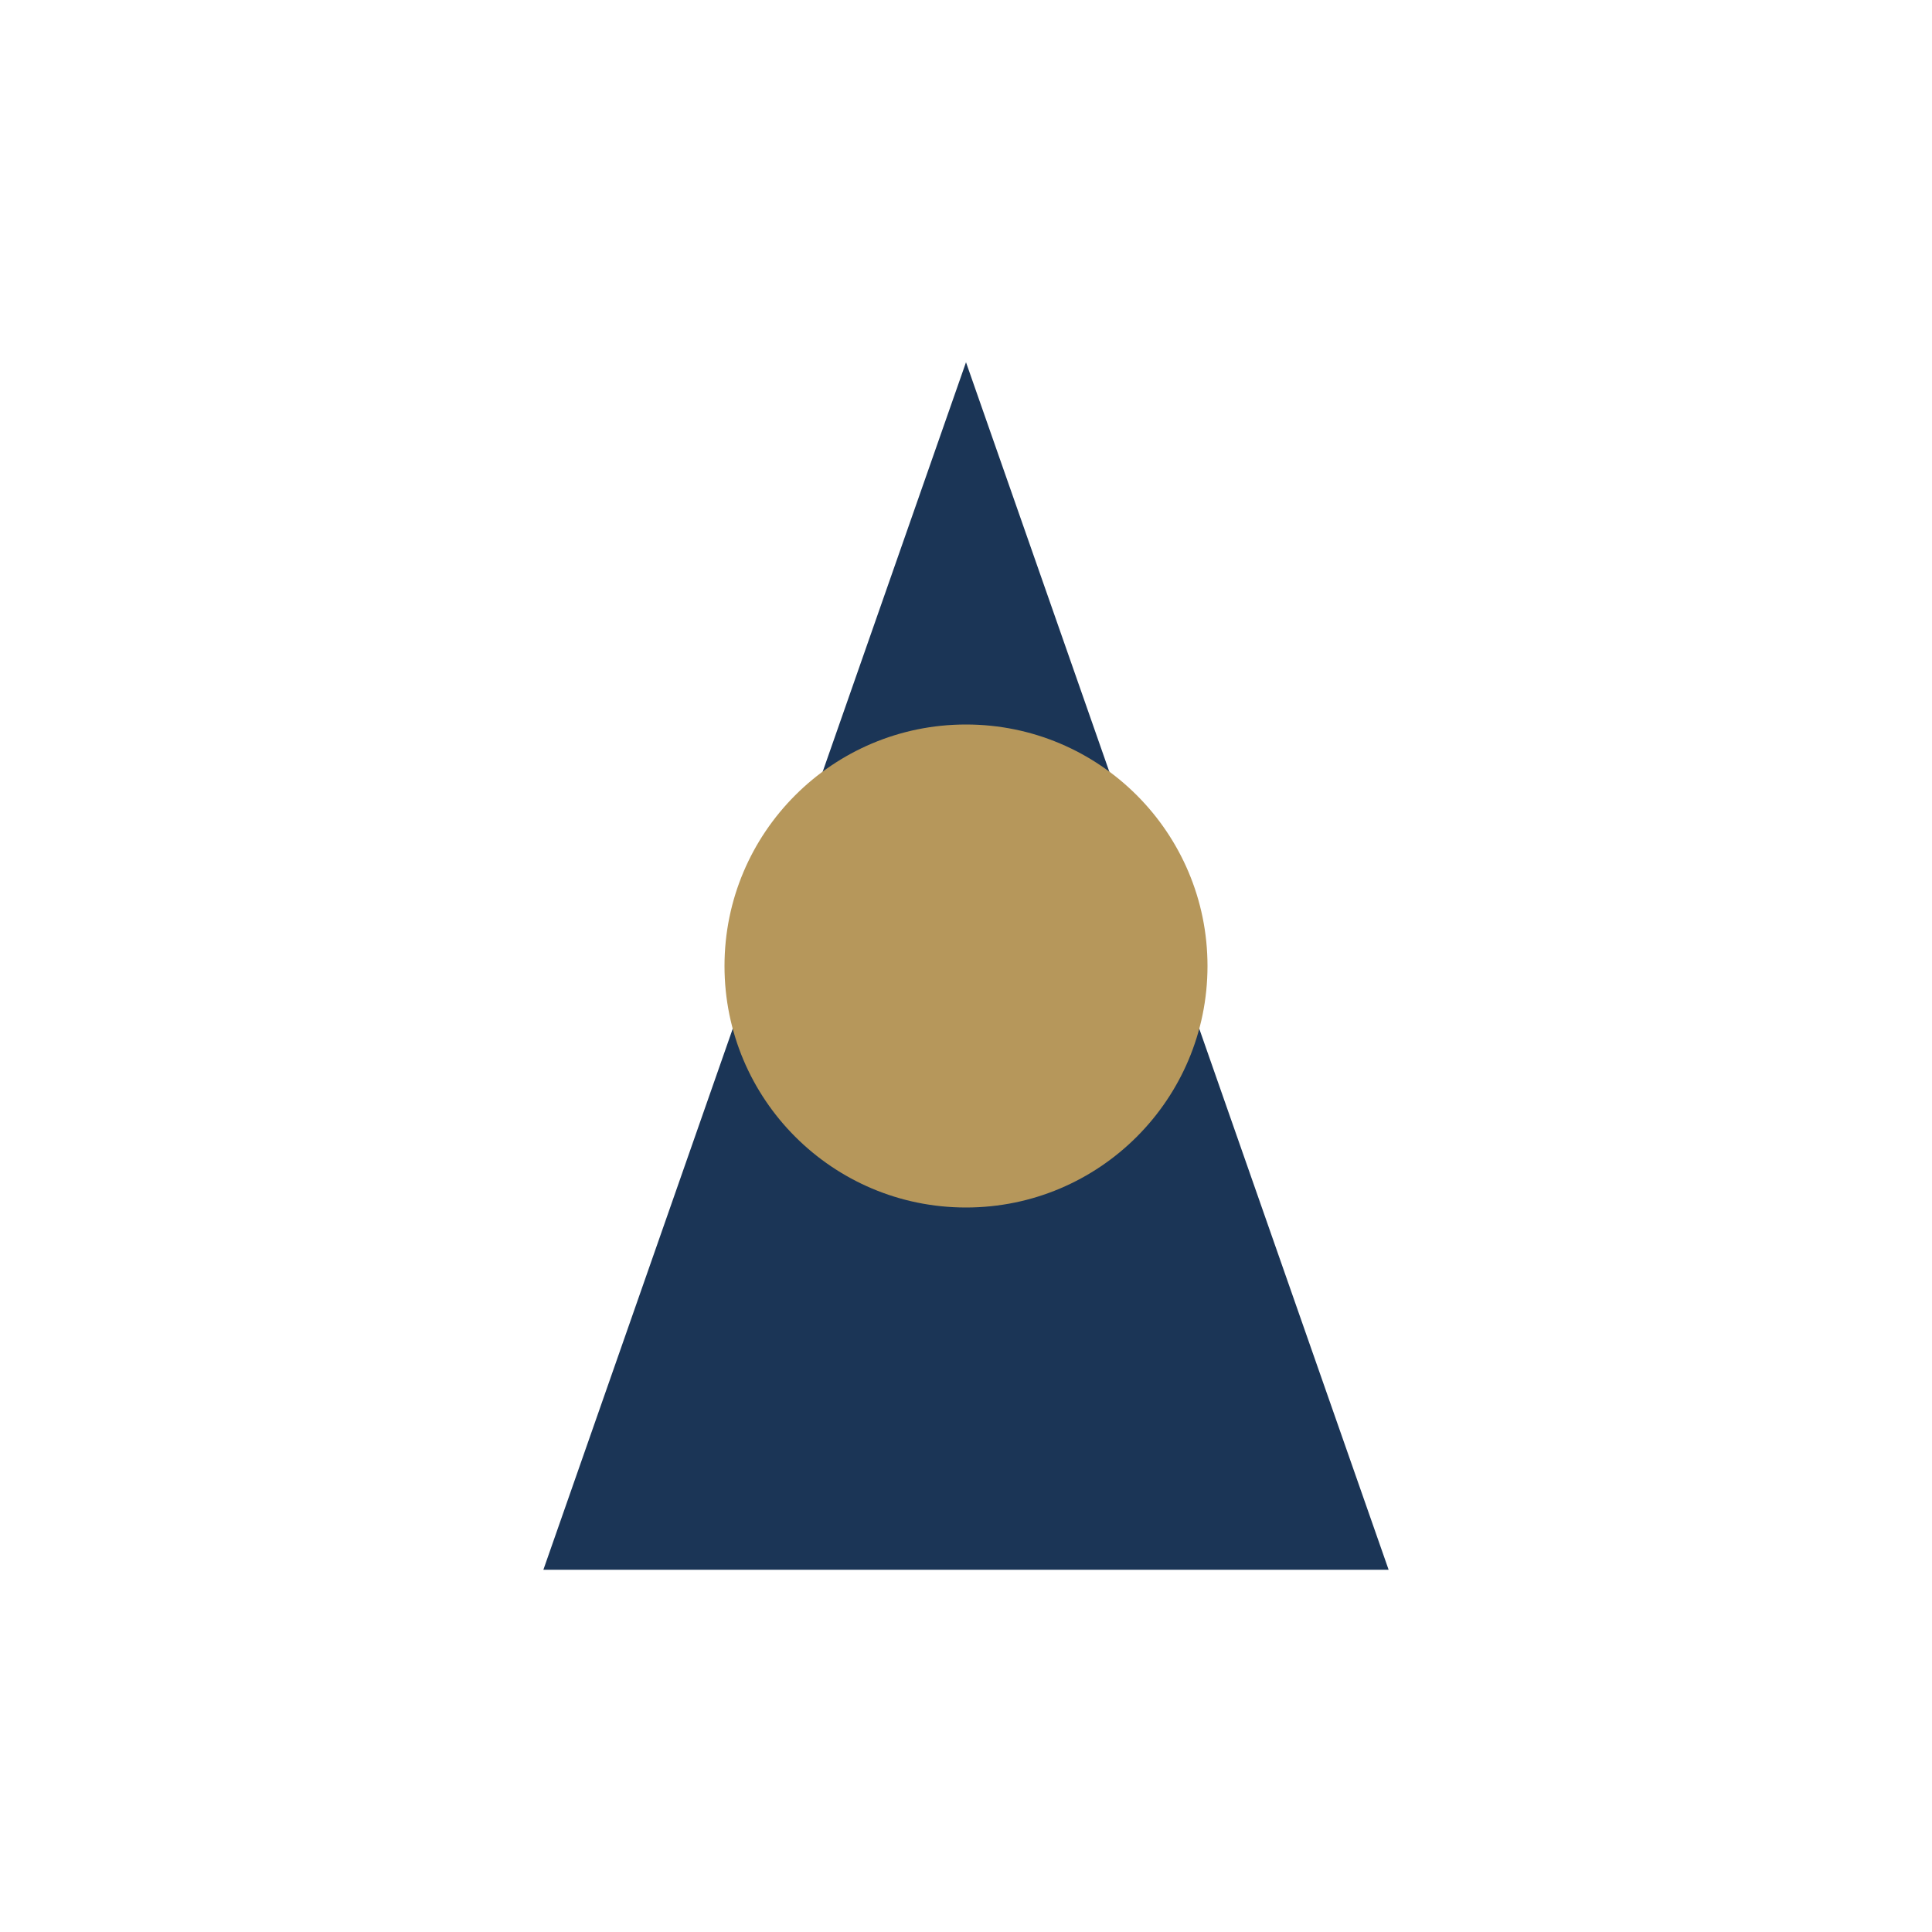 <?xml version="1.0" encoding="UTF-8"?>
<svg xmlns="http://www.w3.org/2000/svg" width="32" height="32" viewBox="0 0 32 32"><polygon points="16,6 23,26 9,26" fill="#1B3556"/><circle cx="16" cy="16" r="4" fill="#B6975B"/></svg>
